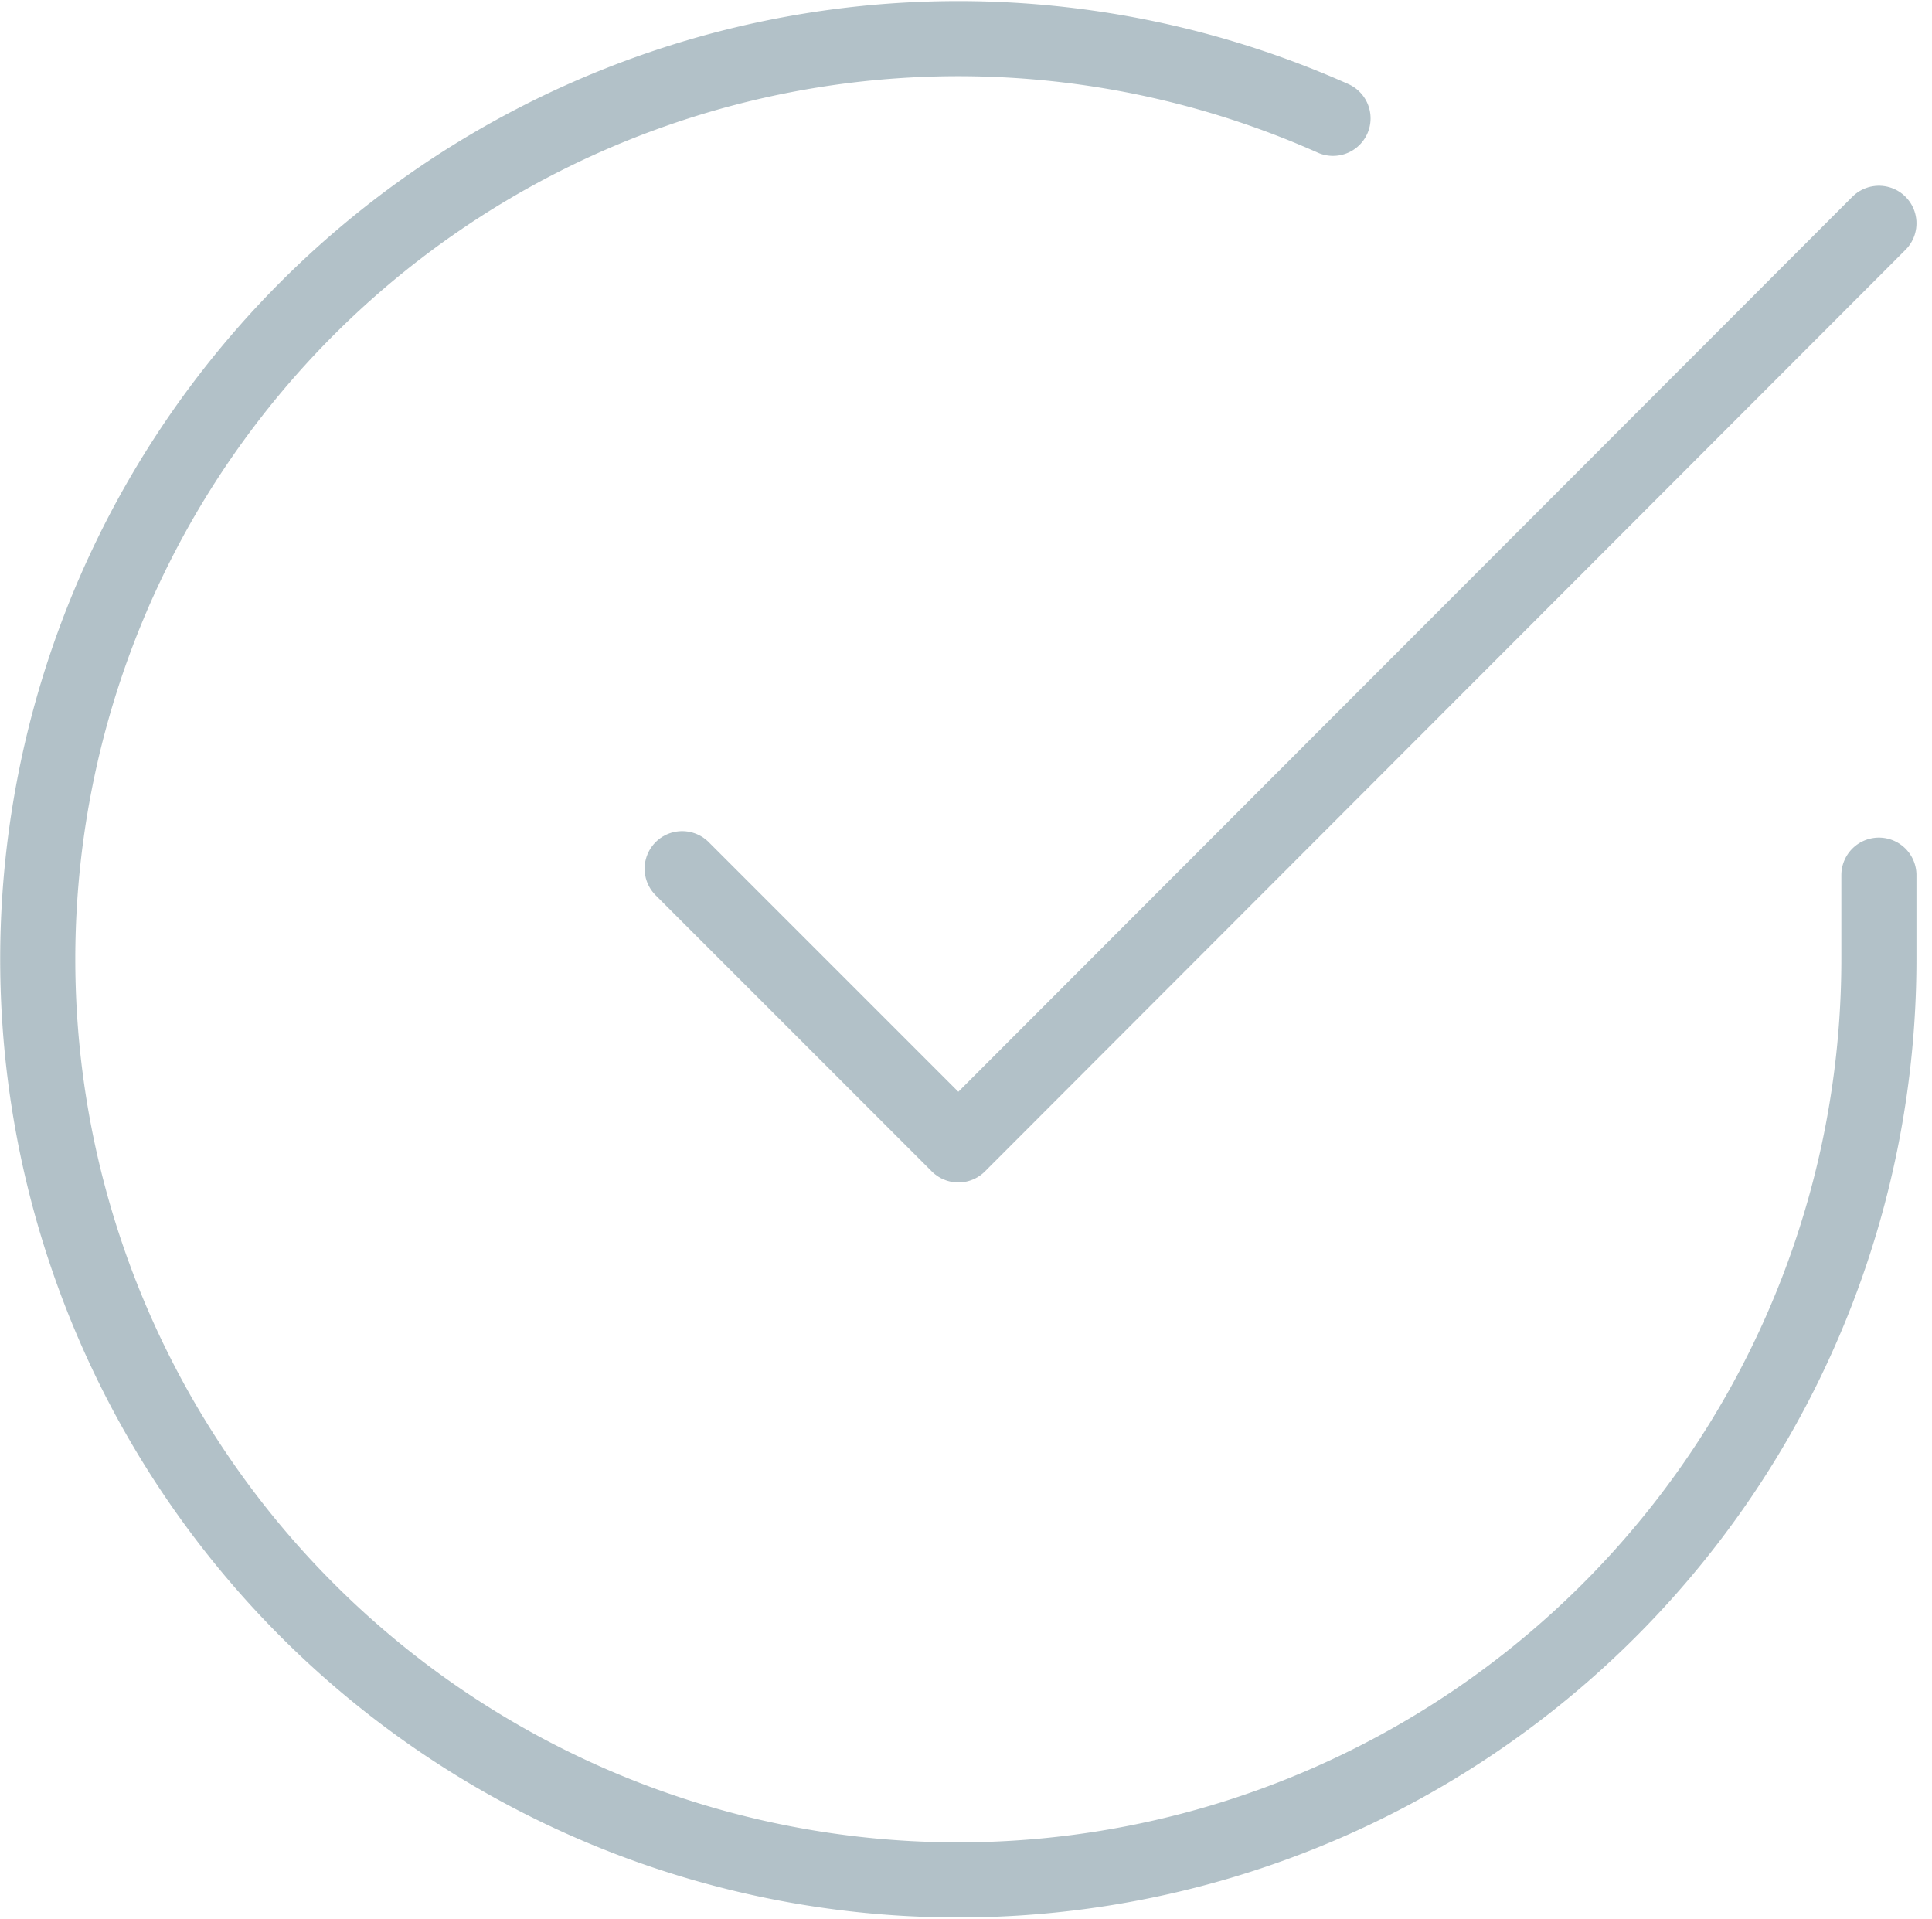 <svg xmlns="http://www.w3.org/2000/svg" width="51.449" height="51.093" viewBox="0 0 51.449 51.093"><defs><style>.a{opacity:0.301;}.b{fill:none;stroke:#003348;stroke-linecap:round;stroke-linejoin:round;stroke-width:2px;}</style></defs><g class="a" transform="translate(-1.995 -1.963)"><path class="b" d="M52.03,25.266v2.255A24.515,24.515,0,1,1,37.493,5.114" transform="translate(0)"/><path class="b" d="M45.37,6,20.855,30.54,13.5,23.185" transform="translate(6.661 1.909)"/></g></svg>